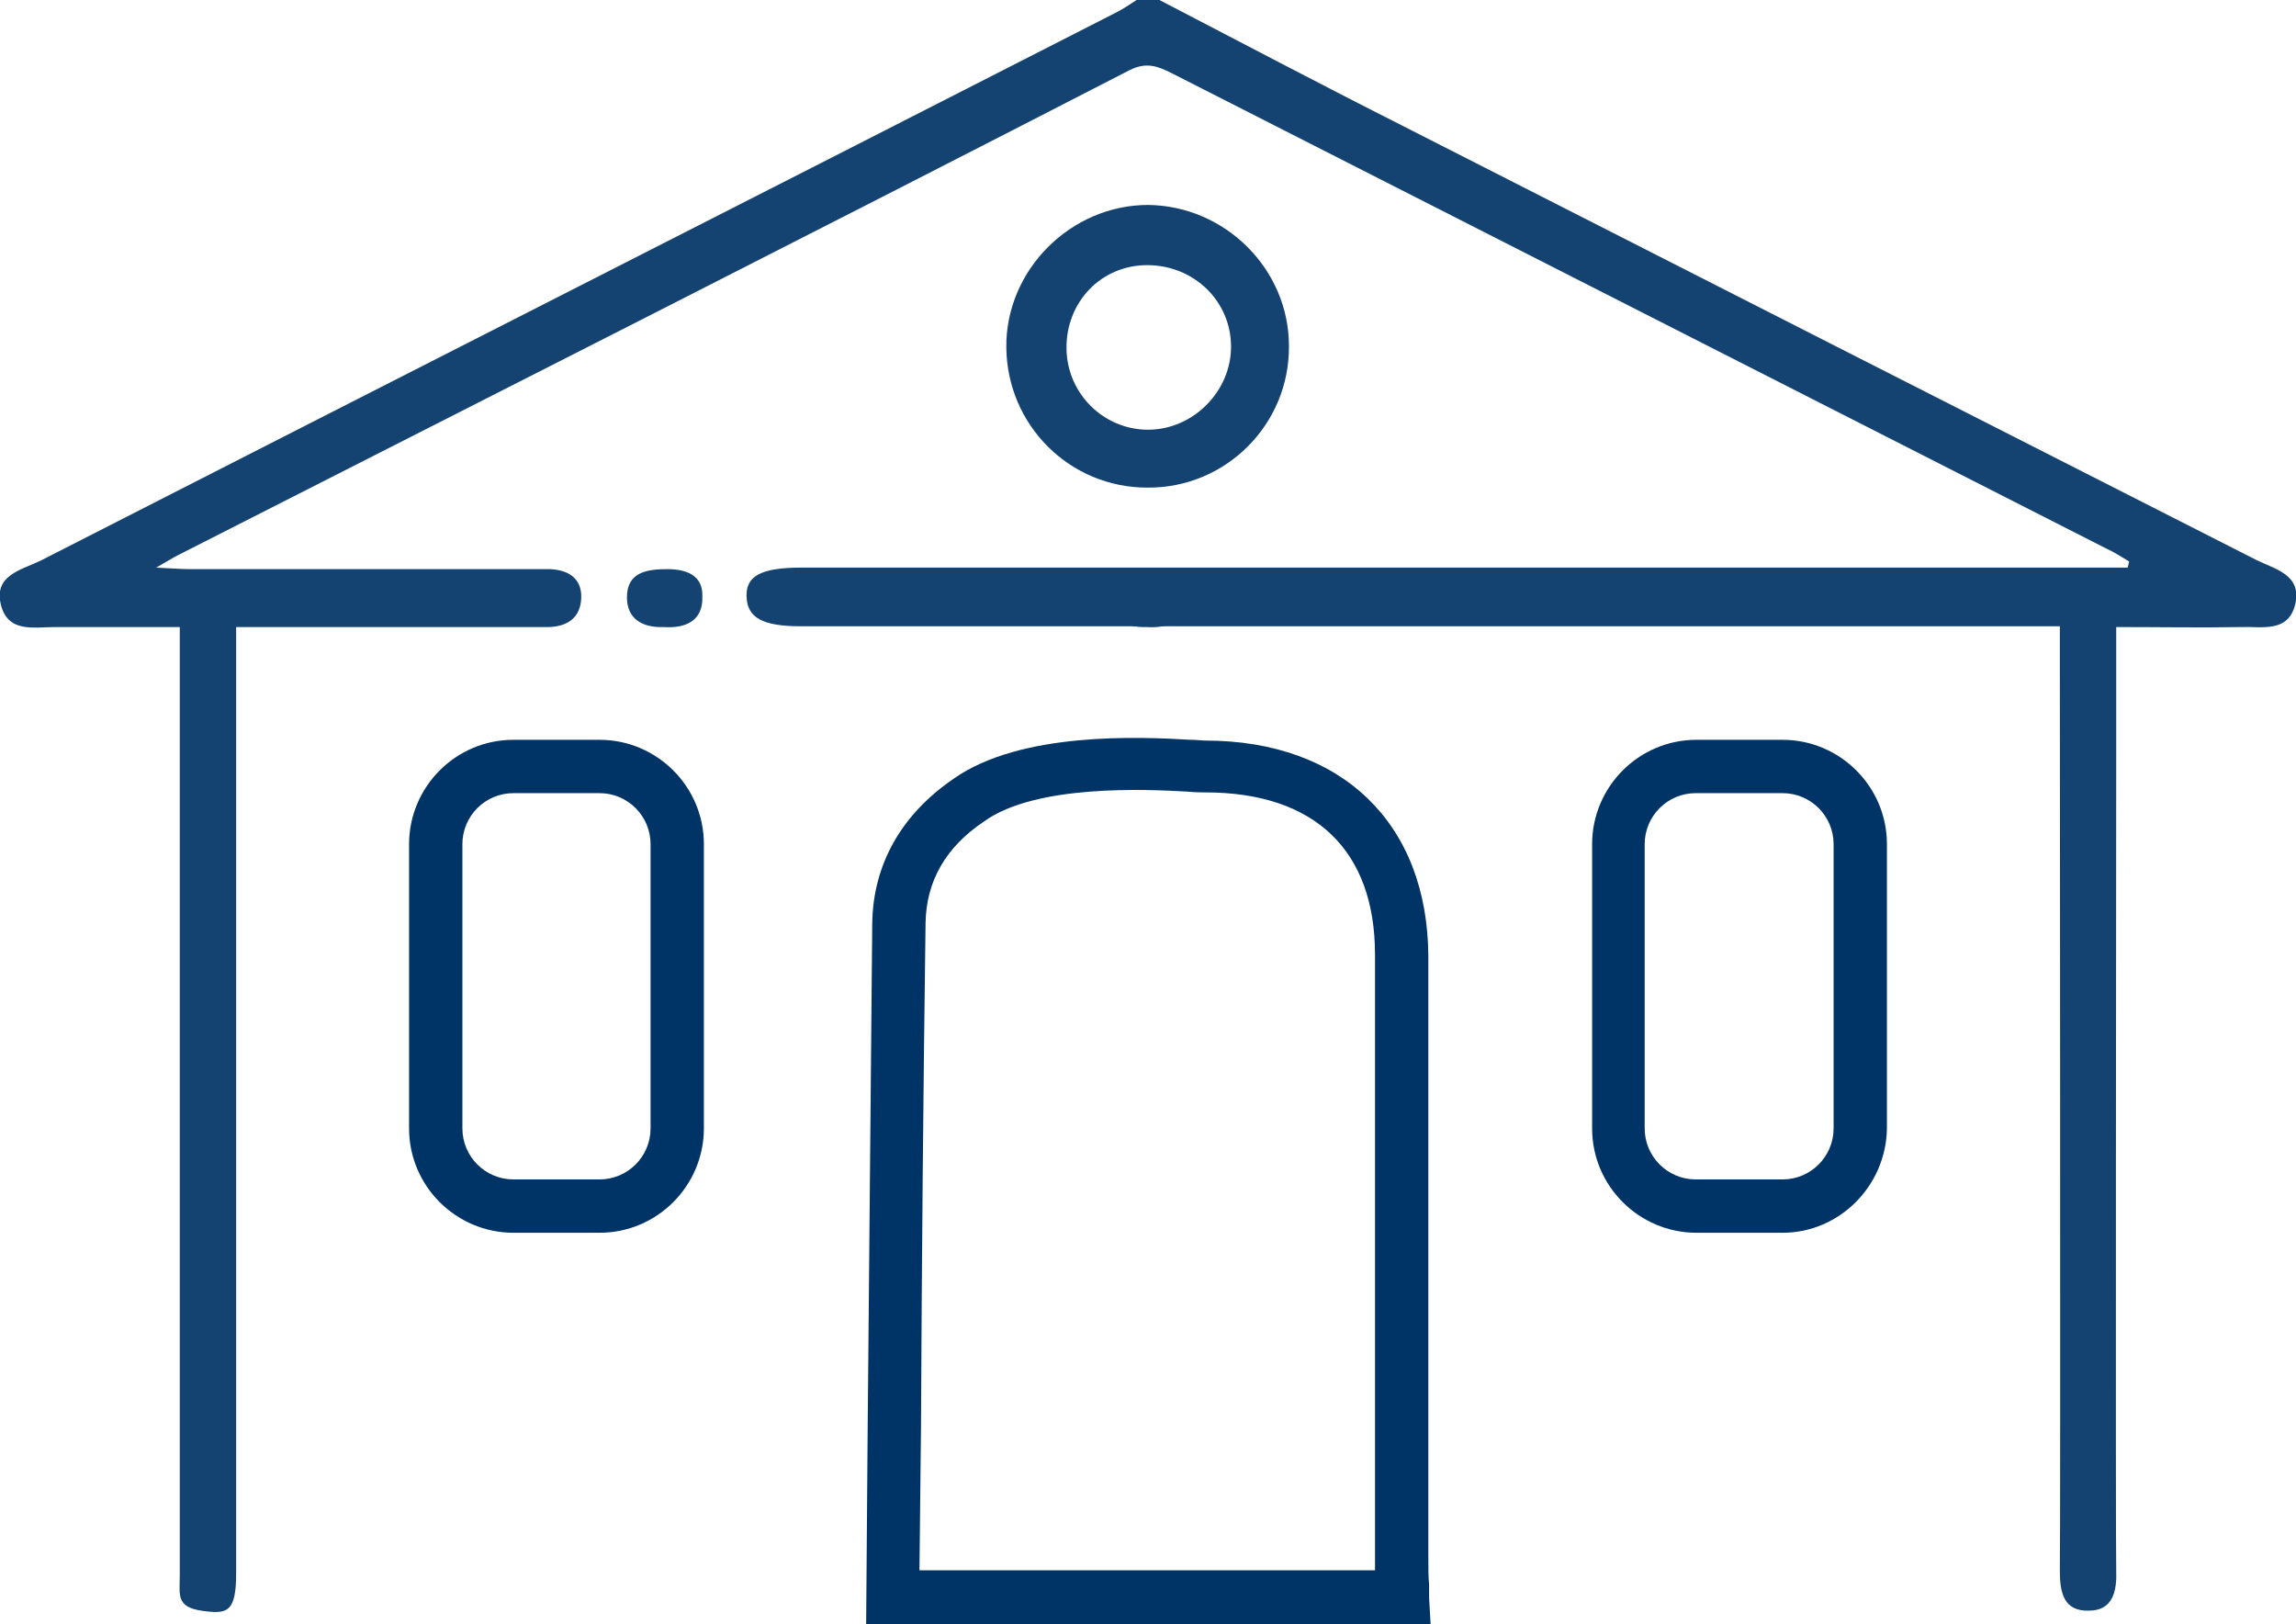 <?xml version="1.0" encoding="utf-8"?>
<!-- Generator: Adobe Illustrator 27.8.1, SVG Export Plug-In . SVG Version: 6.00 Build 0)  -->
<svg version="1.1" id="Layer_2_00000158022942272018897830000016614820297164652967_"
	 xmlns="http://www.w3.org/2000/svg" xmlns:xlink="http://www.w3.org/1999/xlink" x="0px" y="0px" viewBox="0 0 301.4 213.2"
	 style="enable-background:new 0 0 301.4 213.2;" xml:space="preserve">
<style type="text/css">
	.st0{fill:#003366;}
	.st1{fill:#144372;}
</style>
<g id="Layer_1-2">
	<g>
		<path class="st0" d="M187.8,213.2h-3.6c-18.1,0-48.9,0-67,0l-3.5,0l0.2-25.7c0.2-21.7,0.4-44.2,0.6-66.3c0.1-7.7,3.8-14.3,10.7-19
			c8.8-6.2,24.4-5.5,31.1-5.1c0.9,0,1.5,0.1,1.9,0.1c18,0,29.2,10.9,29.3,28.3c0,17.7,0,35.7,0,53c0,8.8,0,17.5,0,26.3
			c0,1.1,0,2.1,0.1,3.2c0,0.6,0,1.1,0,1.7L187.8,213.2z M120.7,206.1c17.1,0,42.7,0,59.8,0c0-0.5,0-1,0-1.5c0-8.8,0-17.5,0-26.3
			c0-17.4,0-35.3,0-53c0-13.7-7.9-21.3-22.3-21.3c-0.5,0-1.3,0-2.3-0.1c-5.4-0.3-19.9-1-26.7,3.9c-5.1,3.4-7.6,7.9-7.7,13.3
			c-0.3,22.1-0.5,44.6-0.6,66.3L120.7,206.1z"/>
	</g>
	<g>
		<path class="st0" d="M78.7,161.8H67.4c-7.5,0-13.7-6.1-13.7-13.7v-37.3c0-7.5,6.1-13.7,13.7-13.7h11.3c7.5,0,13.7,6.1,13.7,13.7
			v37.3C92.4,155.6,86.3,161.8,78.7,161.8z M67.4,104.1c-3.7,0-6.7,3-6.7,6.7v37.3c0,3.7,3,6.7,6.7,6.7h11.3c3.7,0,6.7-3,6.7-6.7
			v-37.3c0-3.7-3-6.7-6.7-6.7H67.4z"/>
	</g>
	<g>
		<path class="st0" d="M234,161.8h-11.3c-7.5,0-13.7-6.1-13.7-13.7v-37.3c0-7.5,6.1-13.7,13.7-13.7H234c7.5,0,13.7,6.1,13.7,13.7
			v37.3C247.6,155.6,241.5,161.8,234,161.8z M222.6,104.1c-3.7,0-6.7,3-6.7,6.7v37.3c0,3.7,3,6.7,6.7,6.7H234c3.7,0,6.7-3,6.7-6.7
			v-37.3c0-3.7-3-6.7-6.7-6.7H222.6z"/>
	</g>
	<path class="st1" d="M152.2,0c10.6,5.5,21.2,11.1,31.9,16.5c37.3,19,74.7,38,112.1,57c2.4,1.2,6,1.9,5.1,5.8
		c-0.9,3.8-4.4,2.9-7.1,3c-5.3,0.1-10.6,0-16.4,0c0,5.7,0,11.1,0,16.5c0,1.9-0.1,105.5,0,107.3c0.1,2.7-0.4,5.3-3.6,5.3
		c-3.3,0.1-3.8-2.4-3.8-5.2c0.1-6.1,0-113.9,0-119.9c0-1.2,0-2.4,0-4.1h-5.1c-53.4,0-106.7,0-160.1,0c-5.1,0-7.1-1.1-7.2-3.9
		c-0.1-2.7,1.9-3.8,7.2-3.8c56.5,0,112.9,0,169.4,0h4.7c0.1-0.3,0.1-0.5,0.2-0.8c-1-0.6-1.9-1.2-3-1.7
		c-40.9-20.8-81.8-41.6-122.7-62.4c-1.8-0.9-3.3-1.5-5.5-0.4C106.7,30.6,65,51.7,23.3,72.9c-0.6,0.3-1.2,0.7-2.8,1.6
		c2.1,0.1,3.3,0.2,4.5,0.2c14.7,0,29.5,0,44.2,0c1,0,2,0,3,0c2.4,0.1,4.2,1.2,4.1,3.8c-0.1,2.5-1.7,3.7-4.2,3.8c-2.7,0-5.4,0-8.2,0
		c-10.8,0-21.5,0-32.9,0c0,4.1,0,8,0,11.9c0,3,0,109.3,0,112.3c0,4.9-1.1,5.3-3.8,5c-4.2-0.4-3.6-2-3.6-4.8c0-6.8,0-117,0-124.4
		c-5.6,0-11,0-16.4,0c-2.8,0-6.2,0.8-7.1-3c-0.9-3.8,2.7-4.5,5.2-5.7c47-24,94.1-47.9,141.1-71.9c1-0.5,1.9-1.1,2.8-1.7
		C150.2,0,151.2,0,152.2,0L152.2,0z"/>
	<path class="st1" d="M150.6,64c-10.2,0-18.4-8.2-18.5-18.4c-0.1-10.2,8.5-18.7,18.6-18.7c10.1,0.1,18.5,8.4,18.5,18.5
		C169.3,55.7,160.9,64.1,150.6,64L150.6,64z M150.6,34.8c-6.1,0-10.7,4.9-10.6,11c0.1,5.9,4.9,10.6,10.7,10.6
		c5.9,0,10.9-5,10.9-10.9C161.6,39.5,156.7,34.8,150.6,34.8z"/>
	<path class="st1" d="M150.5,82.3c-2.8,0.1-4.8-1.1-4.8-3.9c0-3.3,2.6-3.7,5.3-3.7c2.5,0,4.7,0.8,4.6,3.6
		C155.6,81.5,153.4,82.5,150.5,82.3L150.5,82.3z"/>
	<path class="st1" d="M87.1,82.3c-2.8,0.1-4.8-1.1-4.8-3.9c0-3.3,2.6-3.7,5.3-3.7c2.5,0,4.7,0.8,4.6,3.6
		C92.3,81.5,90,82.5,87.1,82.3L87.1,82.3z"/>
</g>
</svg>
